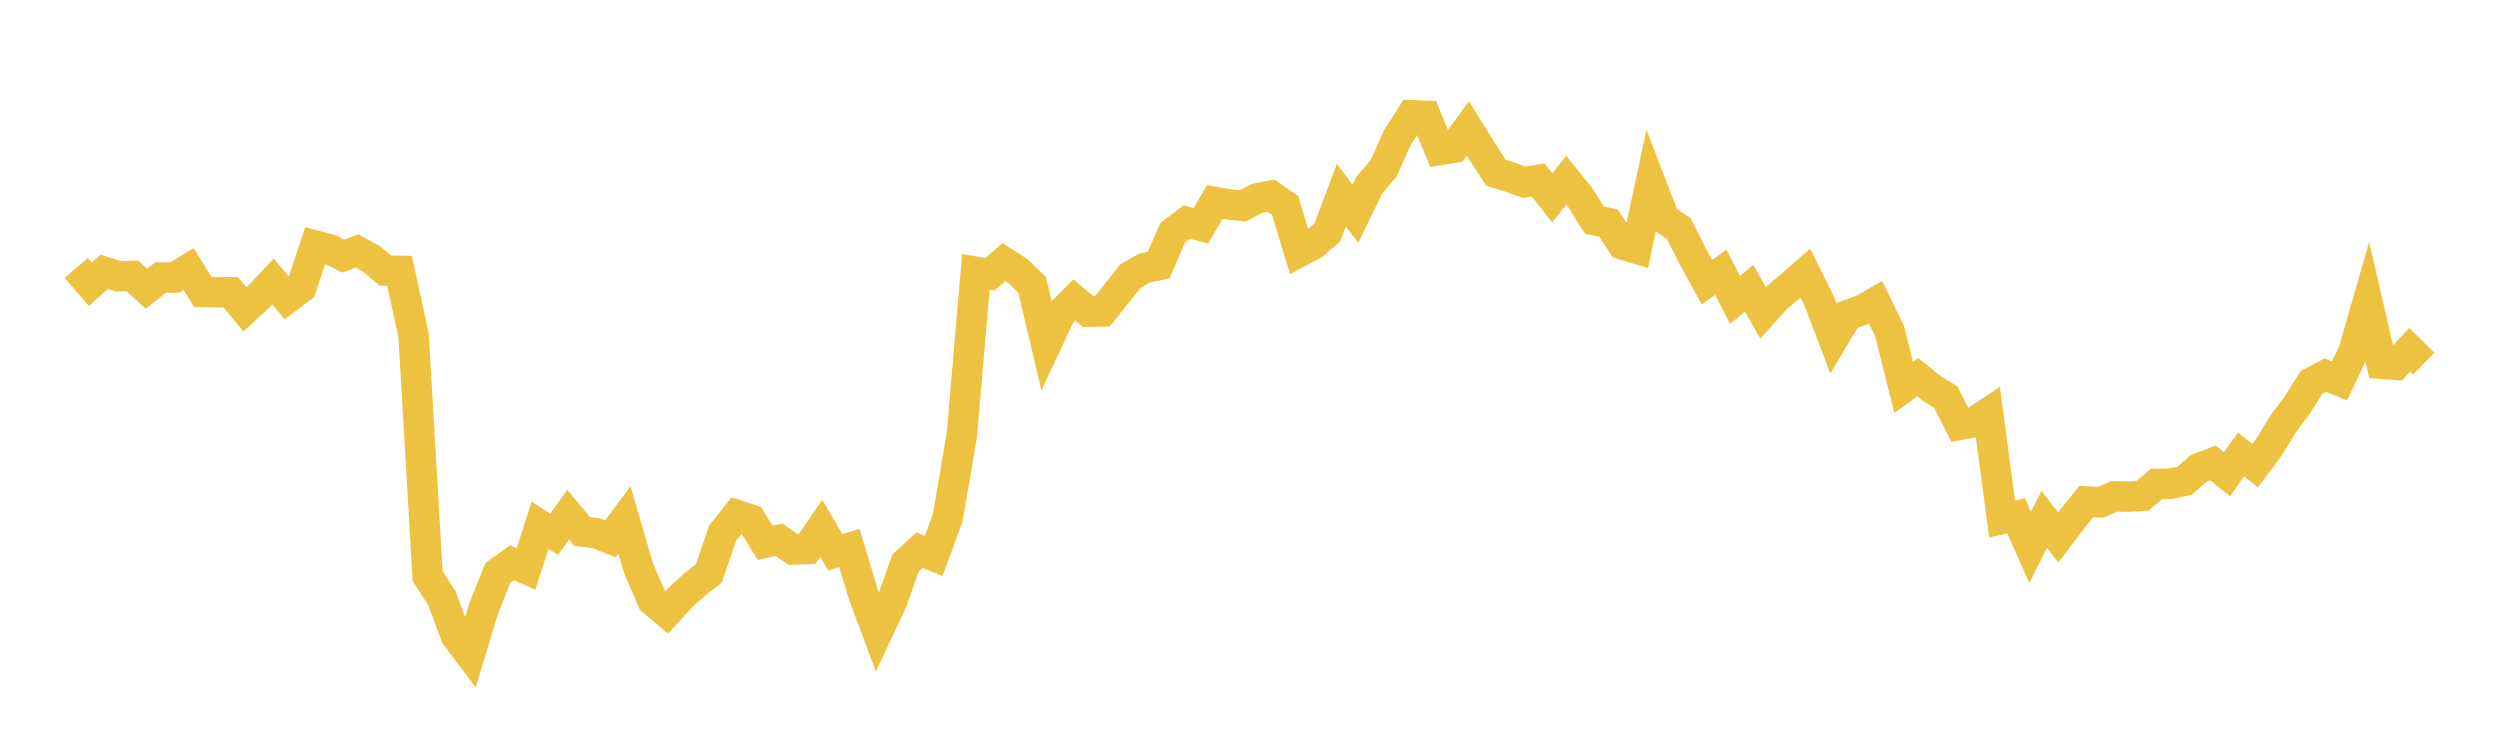 <svg width="164" height="48" xmlns="http://www.w3.org/2000/svg" xmlns:xlink="http://www.w3.org/1999/xlink"><path fill="none" stroke="rgb(237,194,64)" stroke-width="2" d="M5,17.577L5.922,18.65L6.844,17.833L7.766,18.123L8.689,18.1L9.611,18.946L10.533,18.21L11.455,18.207L12.377,17.646L13.299,19.153L14.222,19.176L15.144,19.172L16.066,20.296L16.988,19.449L17.91,18.466L18.832,19.577L19.754,18.889L20.677,16.107L21.599,16.347L22.521,16.797L23.443,16.471L24.365,16.984L25.287,17.751L26.21,17.769L27.132,22.004L28.054,37.806L28.976,39.207L29.898,41.696L30.82,42.922L31.743,39.881L32.665,37.576L33.587,36.911L34.509,37.322L35.431,34.454L36.353,35.049L37.275,33.766L38.198,34.872L39.12,34.979L40.042,35.346L40.964,34.104L41.886,37.273L42.808,39.406L43.731,40.182L44.653,39.176L45.575,38.338L46.497,37.617L47.419,34.955L48.341,33.792L49.263,34.09L50.186,35.606L51.108,35.413L52.03,36.048L52.952,36.015L53.874,34.655L54.796,36.233L55.719,35.945L56.641,39.009L57.563,41.478L58.485,39.526L59.407,36.928L60.329,36.089L61.251,36.466L62.174,33.959L63.096,28.534L64.018,17.833L64.94,17.994L65.862,17.195L66.784,17.787L67.707,18.68L68.629,22.584L69.551,20.619L70.473,19.679L71.395,20.444L72.317,20.428L73.24,19.265L74.162,18.104L75.084,17.581L76.006,17.395L76.928,15.269L77.85,14.564L78.772,14.812L79.695,13.248L80.617,13.41L81.539,13.506L82.461,13.013L83.383,12.838L84.305,13.48L85.228,16.531L86.15,16.042L87.072,15.247L87.994,12.798L88.916,14.021L89.838,12.124L90.76,11.059L91.683,8.996L92.605,7.563L93.527,7.603L94.449,9.843L95.371,9.691L96.293,8.431L97.216,9.911L98.138,11.337L99.06,11.623L99.982,11.954L100.904,11.801L101.826,12.979L102.749,11.822L103.671,12.965L104.593,14.441L105.515,14.633L106.437,16.038L107.359,16.313L108.281,12L109.204,14.388L110.126,14.989L111.048,16.819L111.97,18.512L112.892,17.863L113.814,19.679L114.737,18.908L115.659,20.517L116.581,19.499L117.503,18.726L118.425,17.918L119.347,19.767L120.269,22.213L121.192,20.672L122.114,20.352L123.036,19.827L123.958,21.729L124.88,25.413L125.802,24.741L126.725,25.486L127.647,26.054L128.569,27.869L129.491,27.704L130.413,27.094L131.335,34.047L132.257,33.842L133.18,35.911L134.102,34.07L135.024,35.258L135.946,34.039L136.868,32.899L137.79,32.948L138.713,32.562L139.635,32.579L140.557,32.523L141.479,31.744L142.401,31.732L143.323,31.532L144.246,30.718L145.168,30.368L146.09,31.11L147.012,29.812L147.934,30.549L148.856,29.303L149.778,27.807L150.701,26.571L151.623,25.101L152.545,24.614L153.467,24.984L154.389,23.069L155.311,19.858L156.234,23.863L157.156,23.933L158.078,22.947L159,23.852"></path></svg>